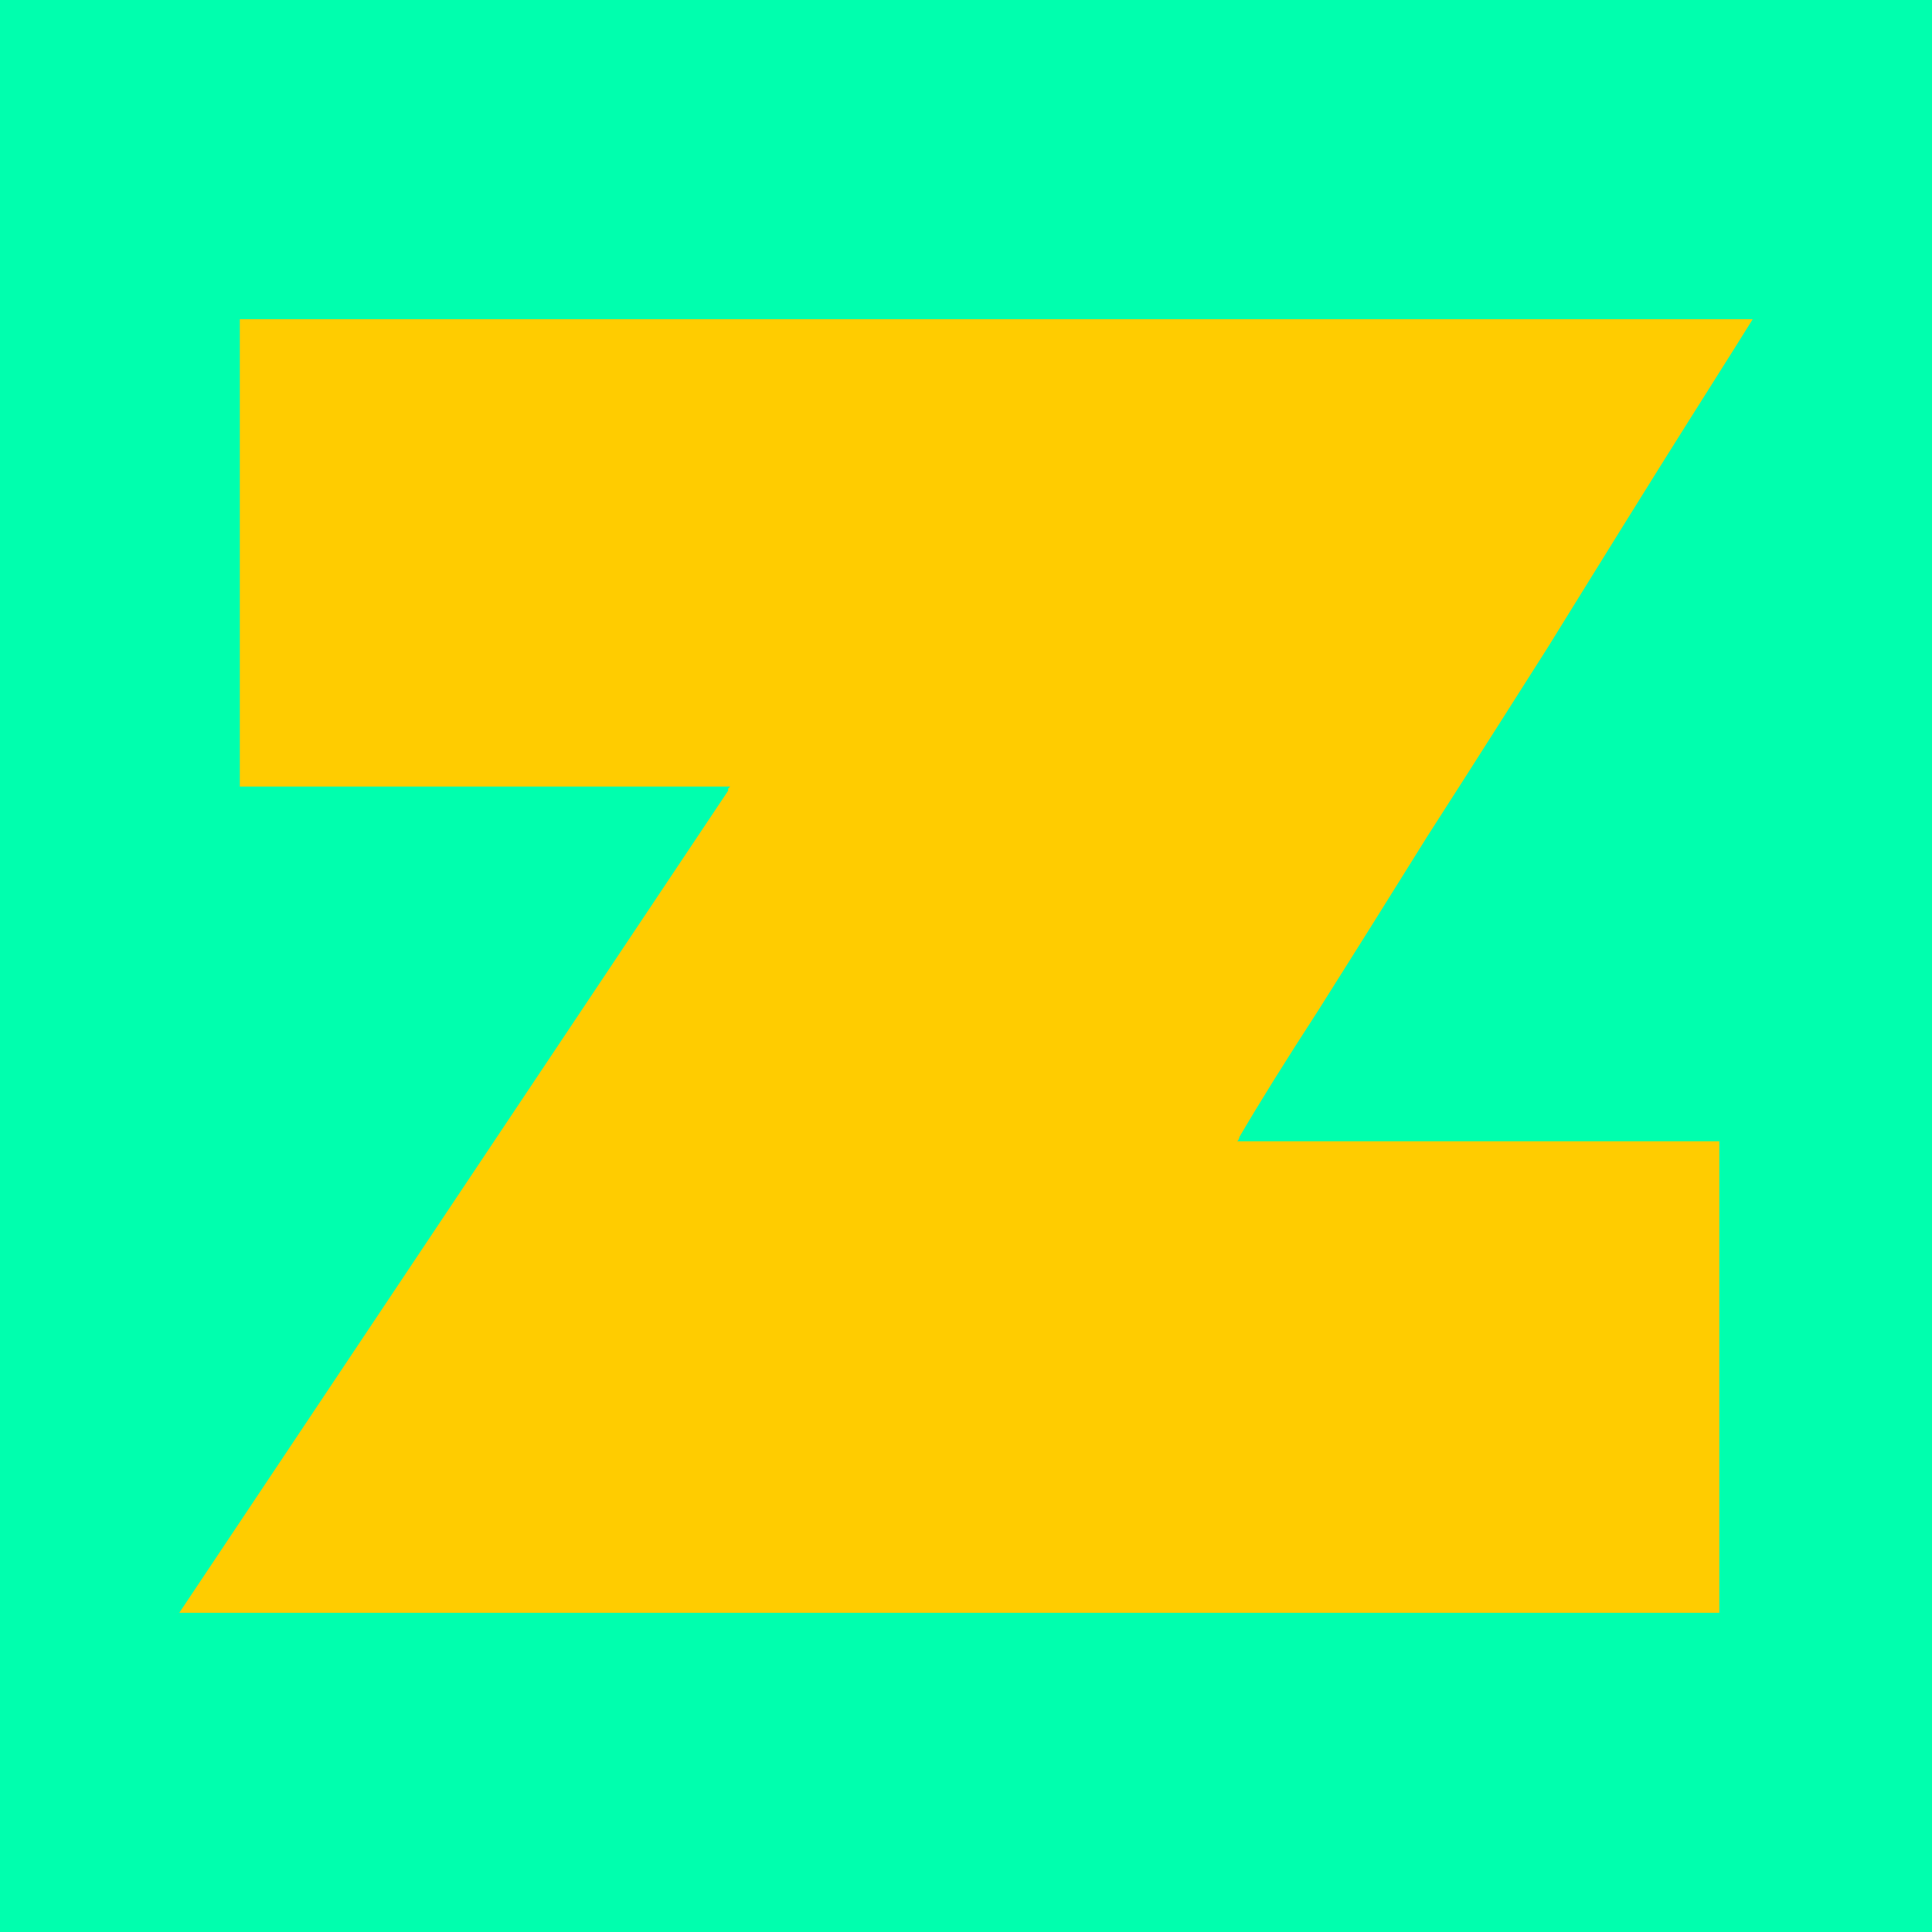 <svg width="1864" height="1864" viewBox="0 0 1864 1864" fill="none" xmlns="http://www.w3.org/2000/svg">
<path d="M0 0H1864V1864H0V0Z" fill="#00FFAE"/>
<path d="M231.385 758.89V308H1691C1666.84 346.916 1636.87 393.79 1602.42 448.903C1559.75 517.159 1493.7 624.026 1493.7 624.026C1493.7 624.026 1415.85 746.813 1376.93 807.2C1339.35 867.587 1304.45 923.277 1272.24 974.271C1240.03 1023.92 1214.53 1064.85 1195.74 1097.06C1195.74 1098.4 1195.07 1099.74 1193.72 1101.08C1195.07 1101.08 1195.74 1101.08 1195.74 1101.08H1658.79V1556H173L702.488 762.916C702.488 761.574 702.488 760.903 702.488 760.903C703.83 759.561 704.501 758.89 704.501 758.89C704.501 758.89 703.83 758.89 702.488 758.89H231.385Z" fill="#FFCC00"/>
</svg>
